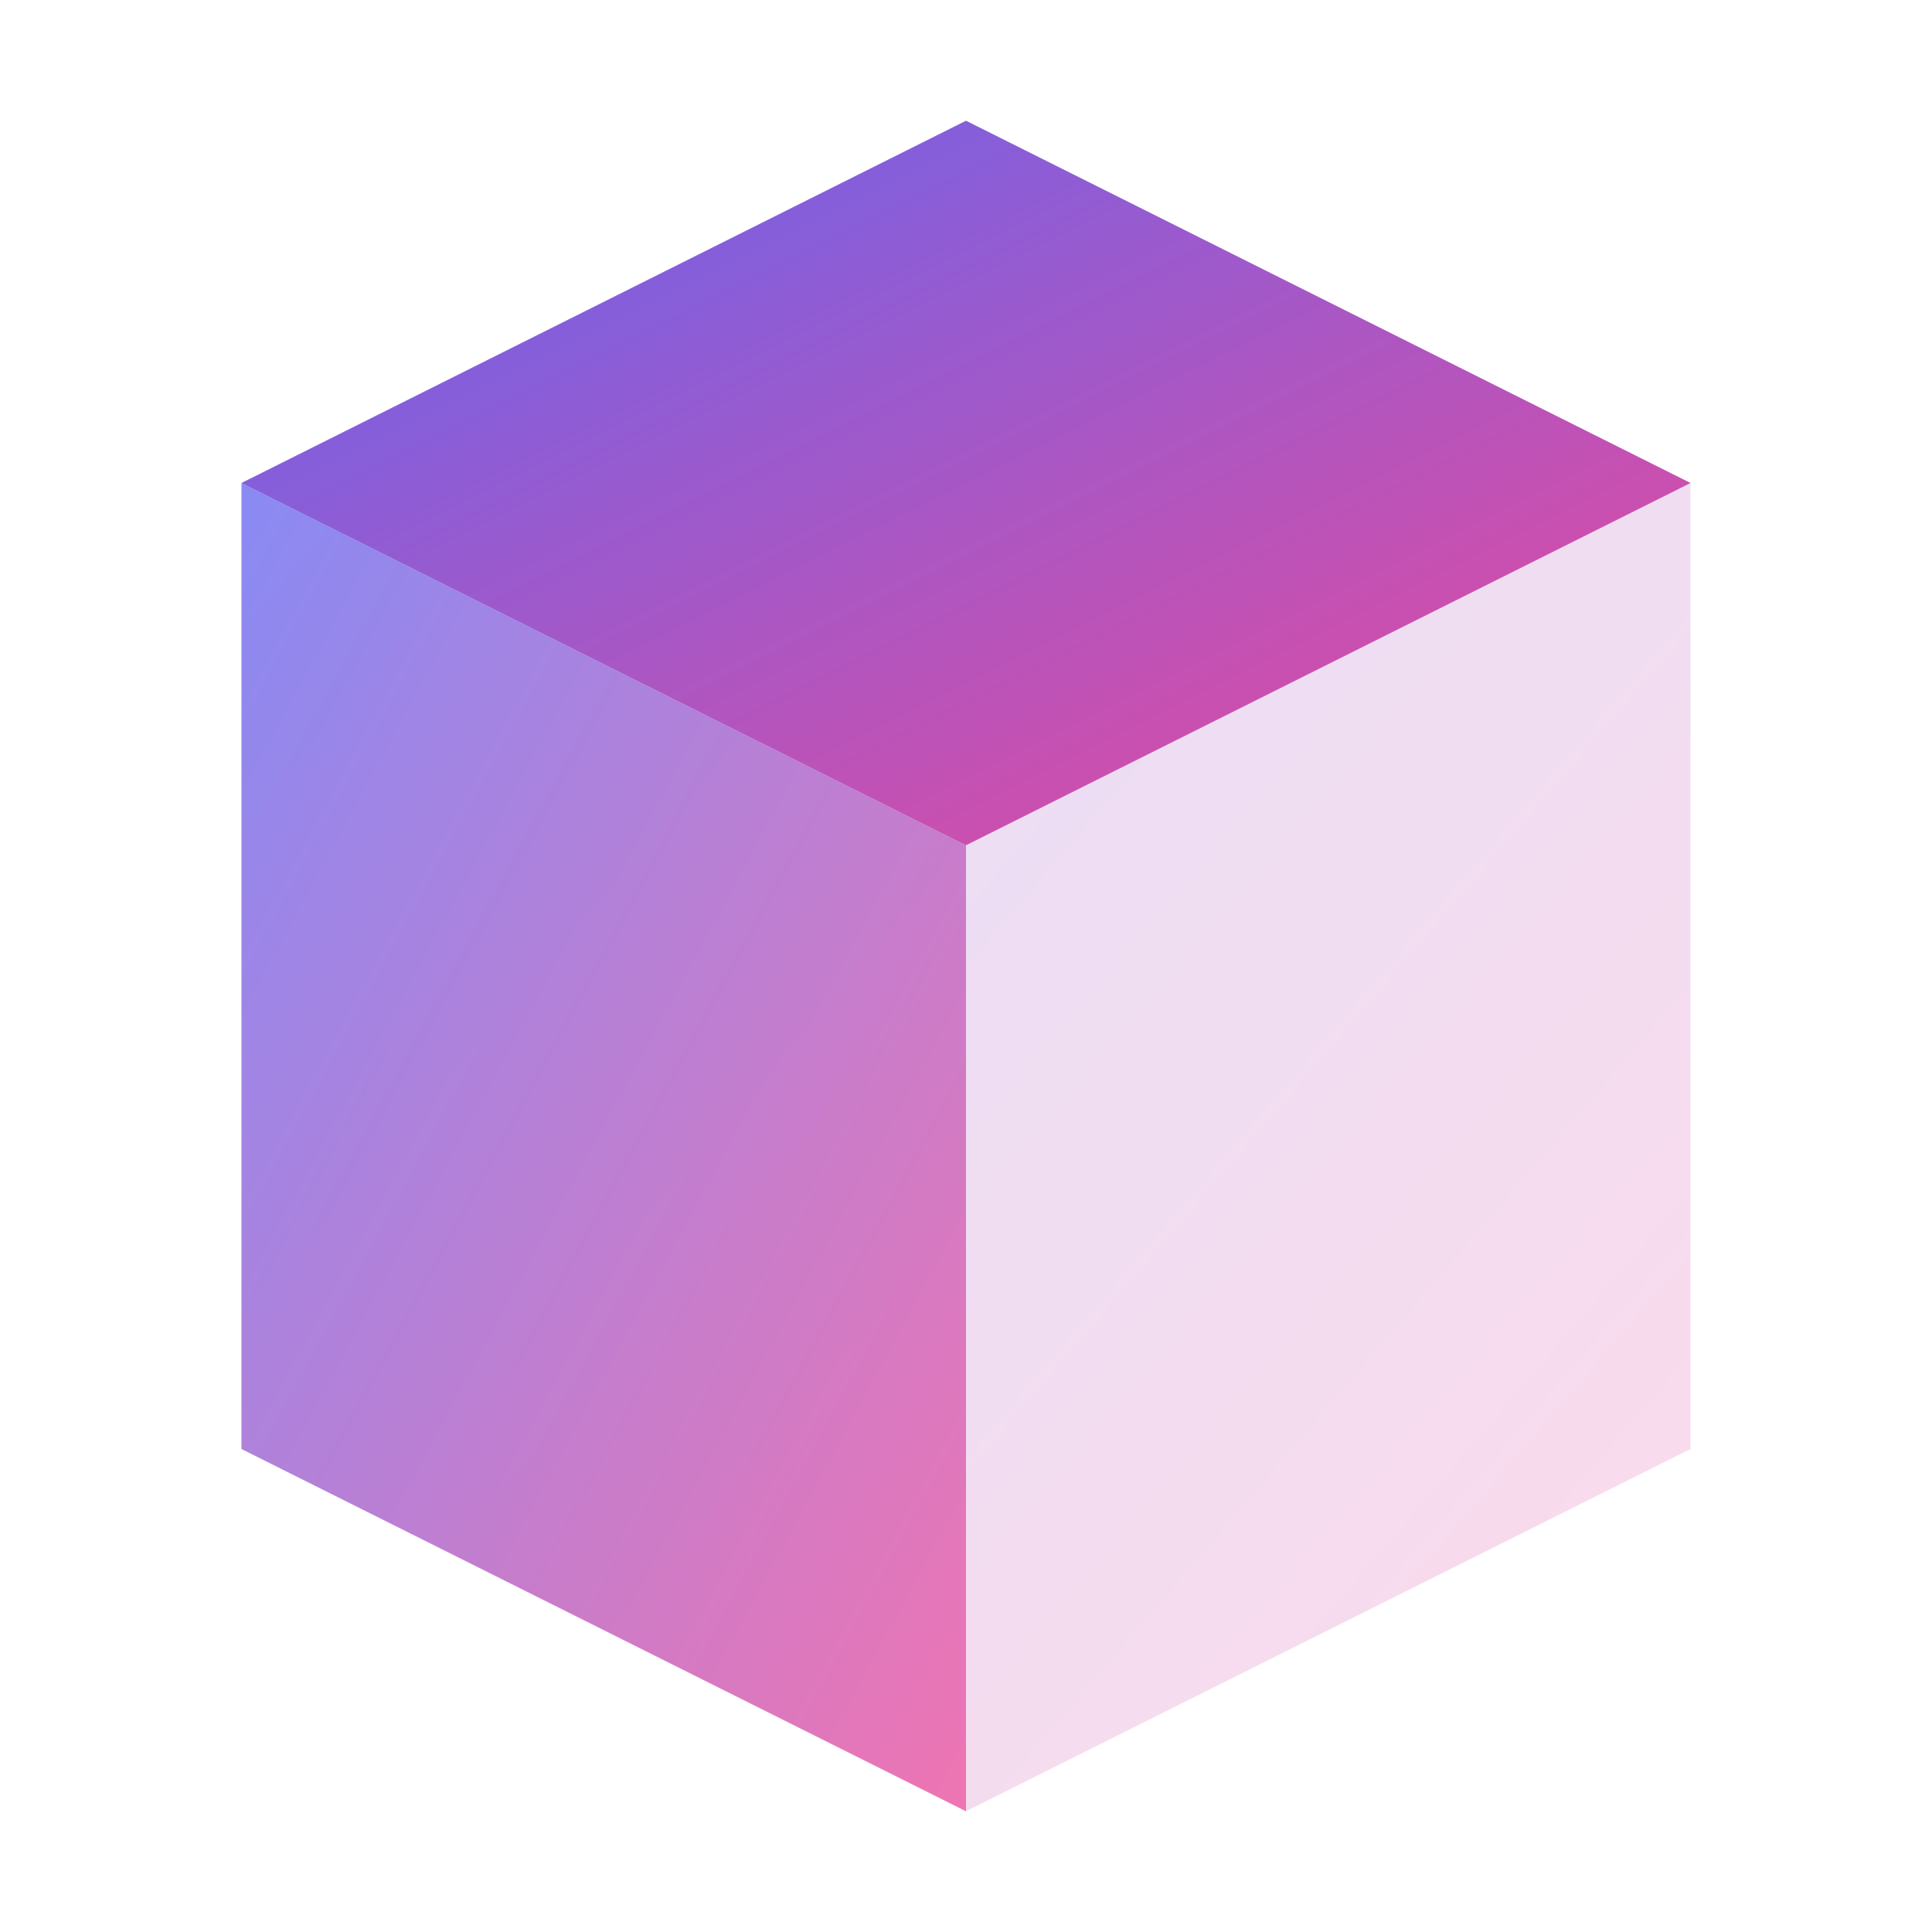 <svg viewBox="0 0 32 32" fill="none" xmlns="http://www.w3.org/2000/svg">
  <defs>
    <linearGradient id="grad" x1="0%" y1="0%" x2="100%" y2="100%">
      <stop offset="0%" style="stop-color:#6366f1"/>
      <stop offset="100%" style="stop-color:#ec4899"/>
    </linearGradient>
  </defs>
  <path d="M16 2L4 8v16l12 6 12-6V8L16 2z" fill="url(#grad)" opacity="0.2"/>
  <path d="M16 2L4 8l12 6 12-6-12-6z" fill="url(#grad)"/>
  <path d="M4 8v16l12 6V14L4 8z" fill="url(#grad)" opacity="0.7"/>
</svg>
